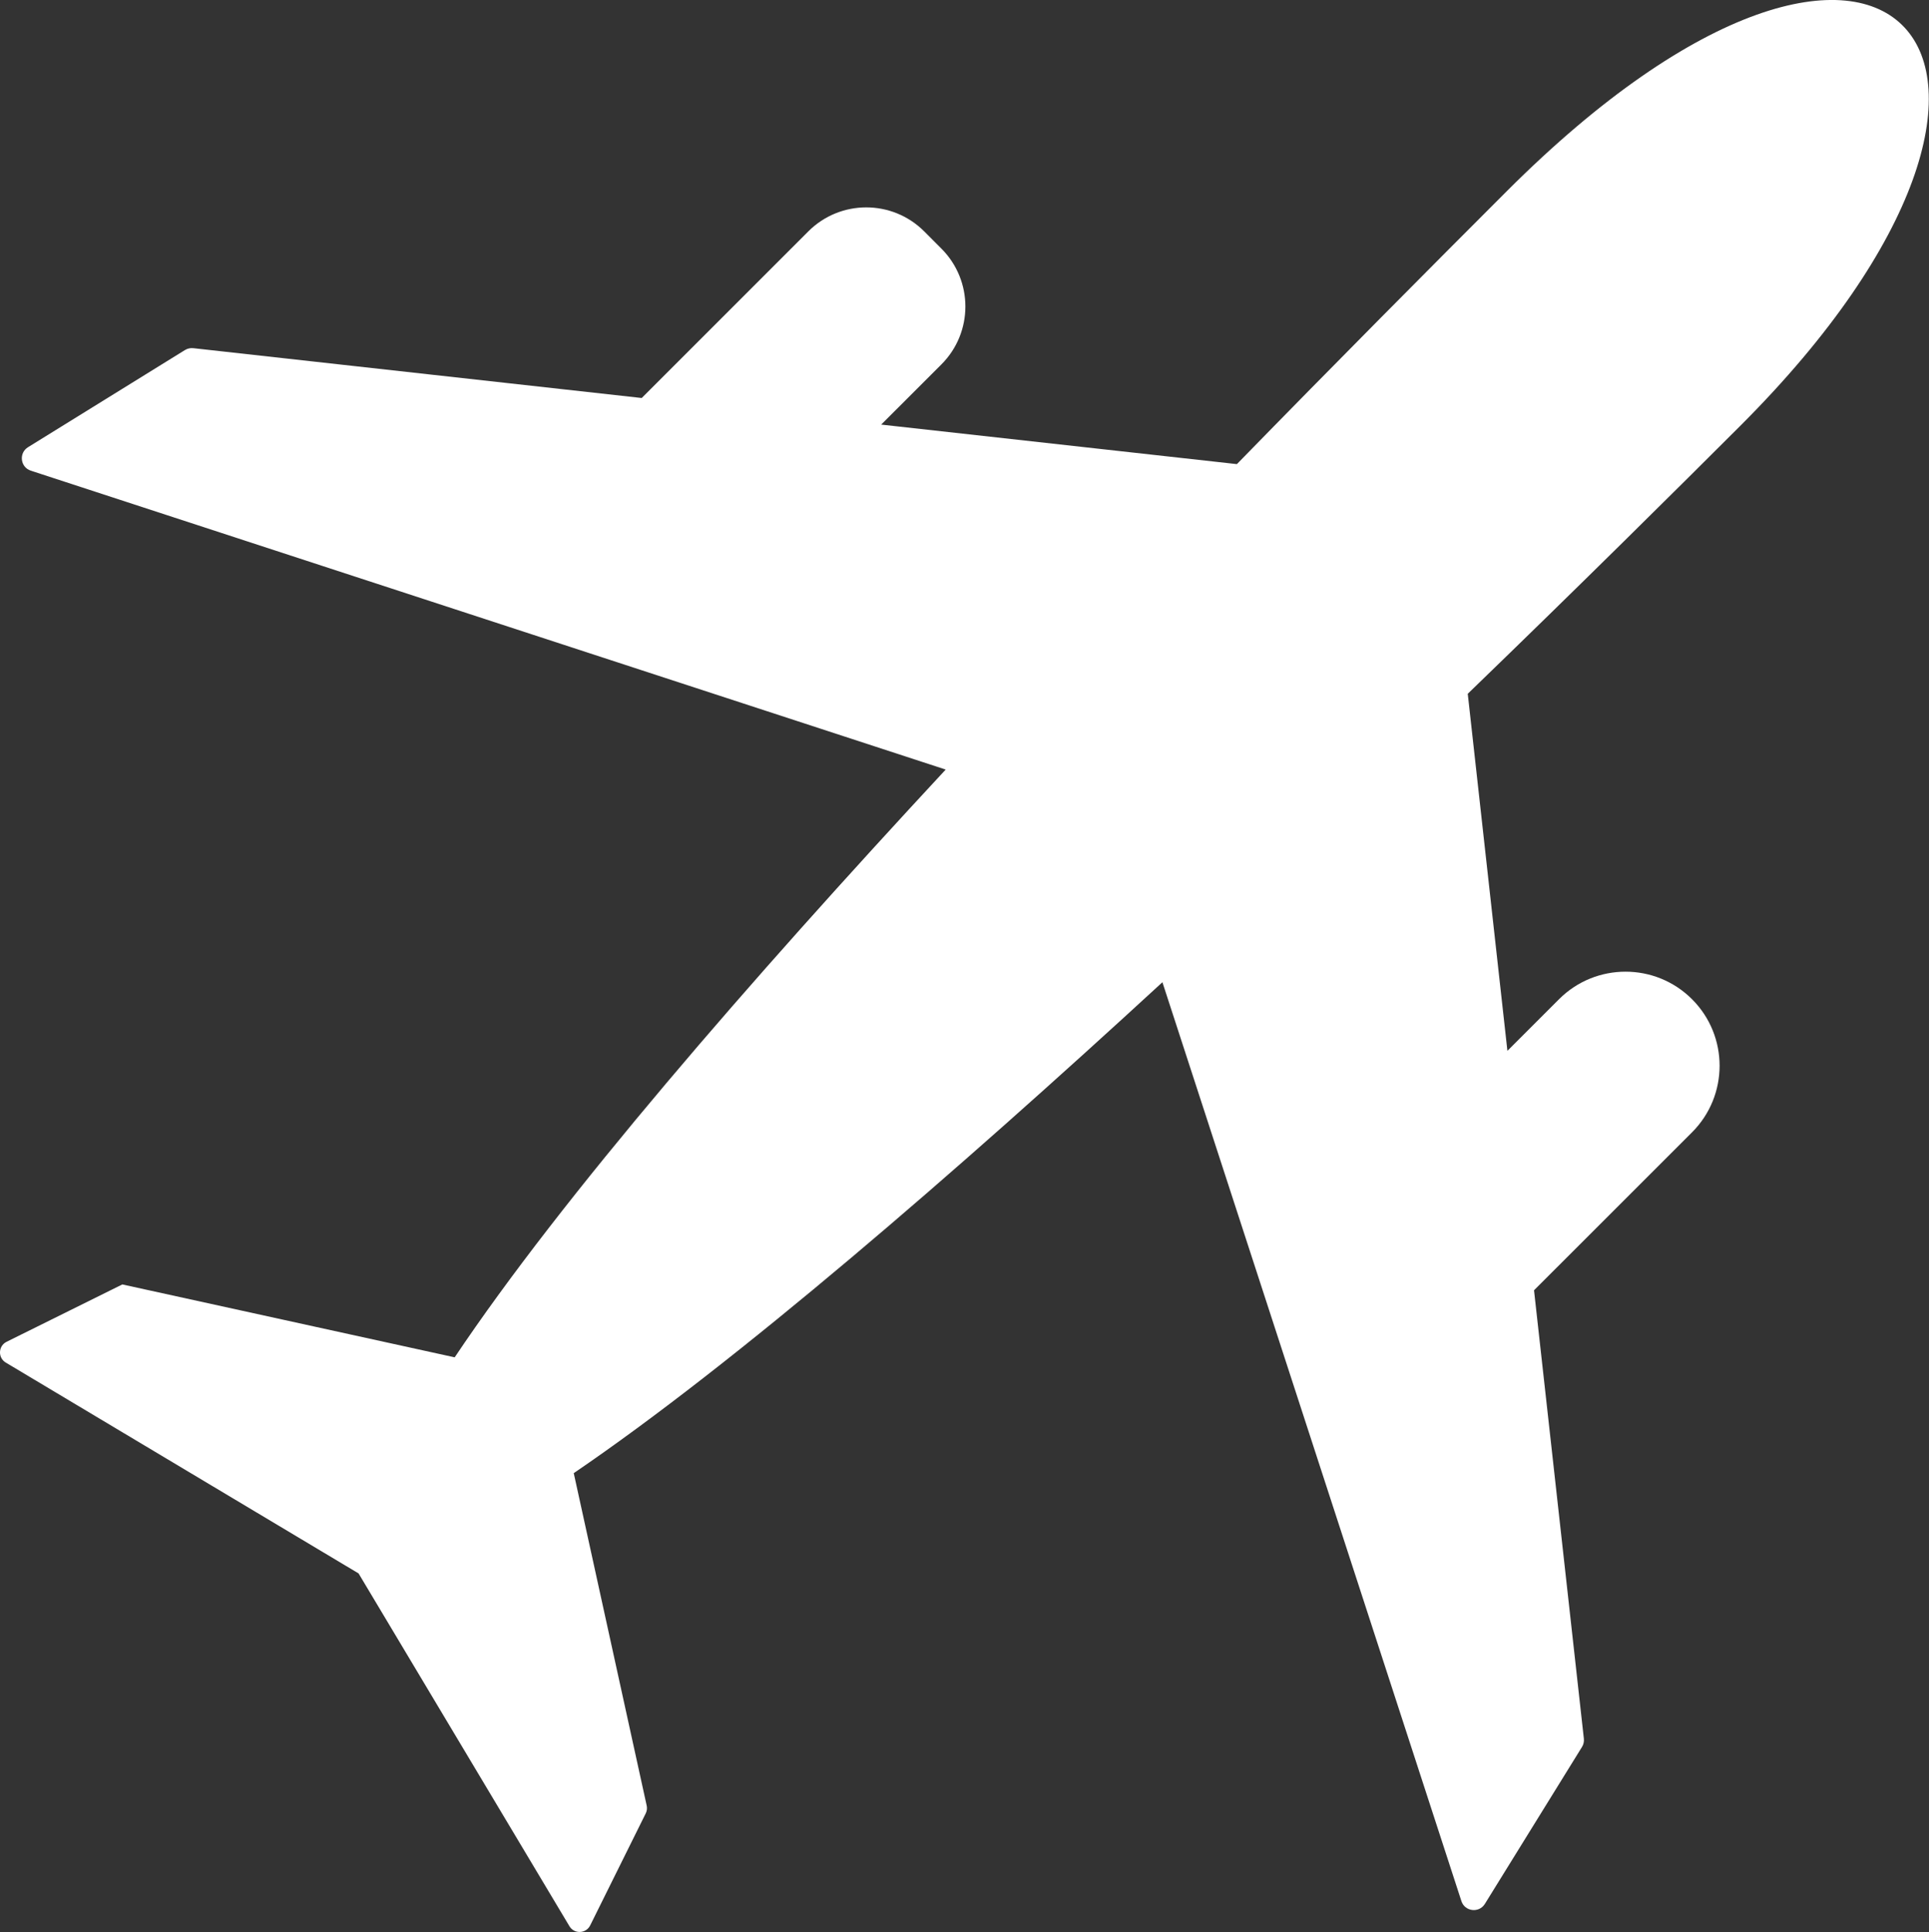 <?xml version="1.0" encoding="UTF-8" standalone="no"?><svg xmlns="http://www.w3.org/2000/svg" xmlns:xlink="http://www.w3.org/1999/xlink" fill="#ffffff" height="240.2" preserveAspectRatio="xMidYMid meet" version="1" viewBox="0.0 0.0 239.8 240.2" width="239.8" zoomAndPan="magnify"><rect x="0.0" y="0.0" width="239.8" height="240.2" fill="#333333" stroke="none"/><defs><clipPath id="a"><path d="M 0 0 L 239.781 0 L 239.781 240.18 L 0 240.18 Z M 0 0"/></clipPath></defs><g><g clip-path="url(#a)" id="change1_1"><path d="M 216.422 52.855 C 261.91 7.363 234.863 -23.781 187.324 23.758 C 177.746 33.336 166.152 44.992 153.762 57.699 L 109.543 52.785 L 117.027 45.305 C 121.004 41.328 121.004 34.883 117.027 30.906 L 114.887 28.762 C 110.91 24.789 104.465 24.789 100.488 28.762 L 79.773 49.48 L 24.027 43.285 C 23.664 43.246 23.305 43.328 22.996 43.516 L 3.48 55.598 C 2.312 56.324 2.523 58.086 3.828 58.512 L 117.562 95.672 C 93.07 122.059 69.883 148.785 56.523 168.742 L 15.207 159.68 L 0.816 166.812 C -0.227 167.332 -0.281 168.797 0.715 169.391 L 44.574 195.605 L 70.789 239.465 C 71.383 240.461 72.848 240.406 73.367 239.363 L 80.273 225.438 C 80.422 225.137 80.465 224.797 80.391 224.469 L 71.324 183.141 C 91.43 169.453 118.57 145.969 144.504 122.109 L 181.672 236.344 C 182.098 237.652 183.859 237.863 184.586 236.695 L 196.66 217.184 C 196.852 216.875 196.934 216.516 196.895 216.152 L 190.699 160.406 L 210.344 140.766 C 214.91 136.195 214.91 128.789 210.344 124.223 C 205.777 119.656 198.371 119.656 193.805 124.223 L 187.391 130.637 L 182.461 86.25 C 196.648 72.539 208.66 60.613 216.422 52.855"/></g></g></svg>